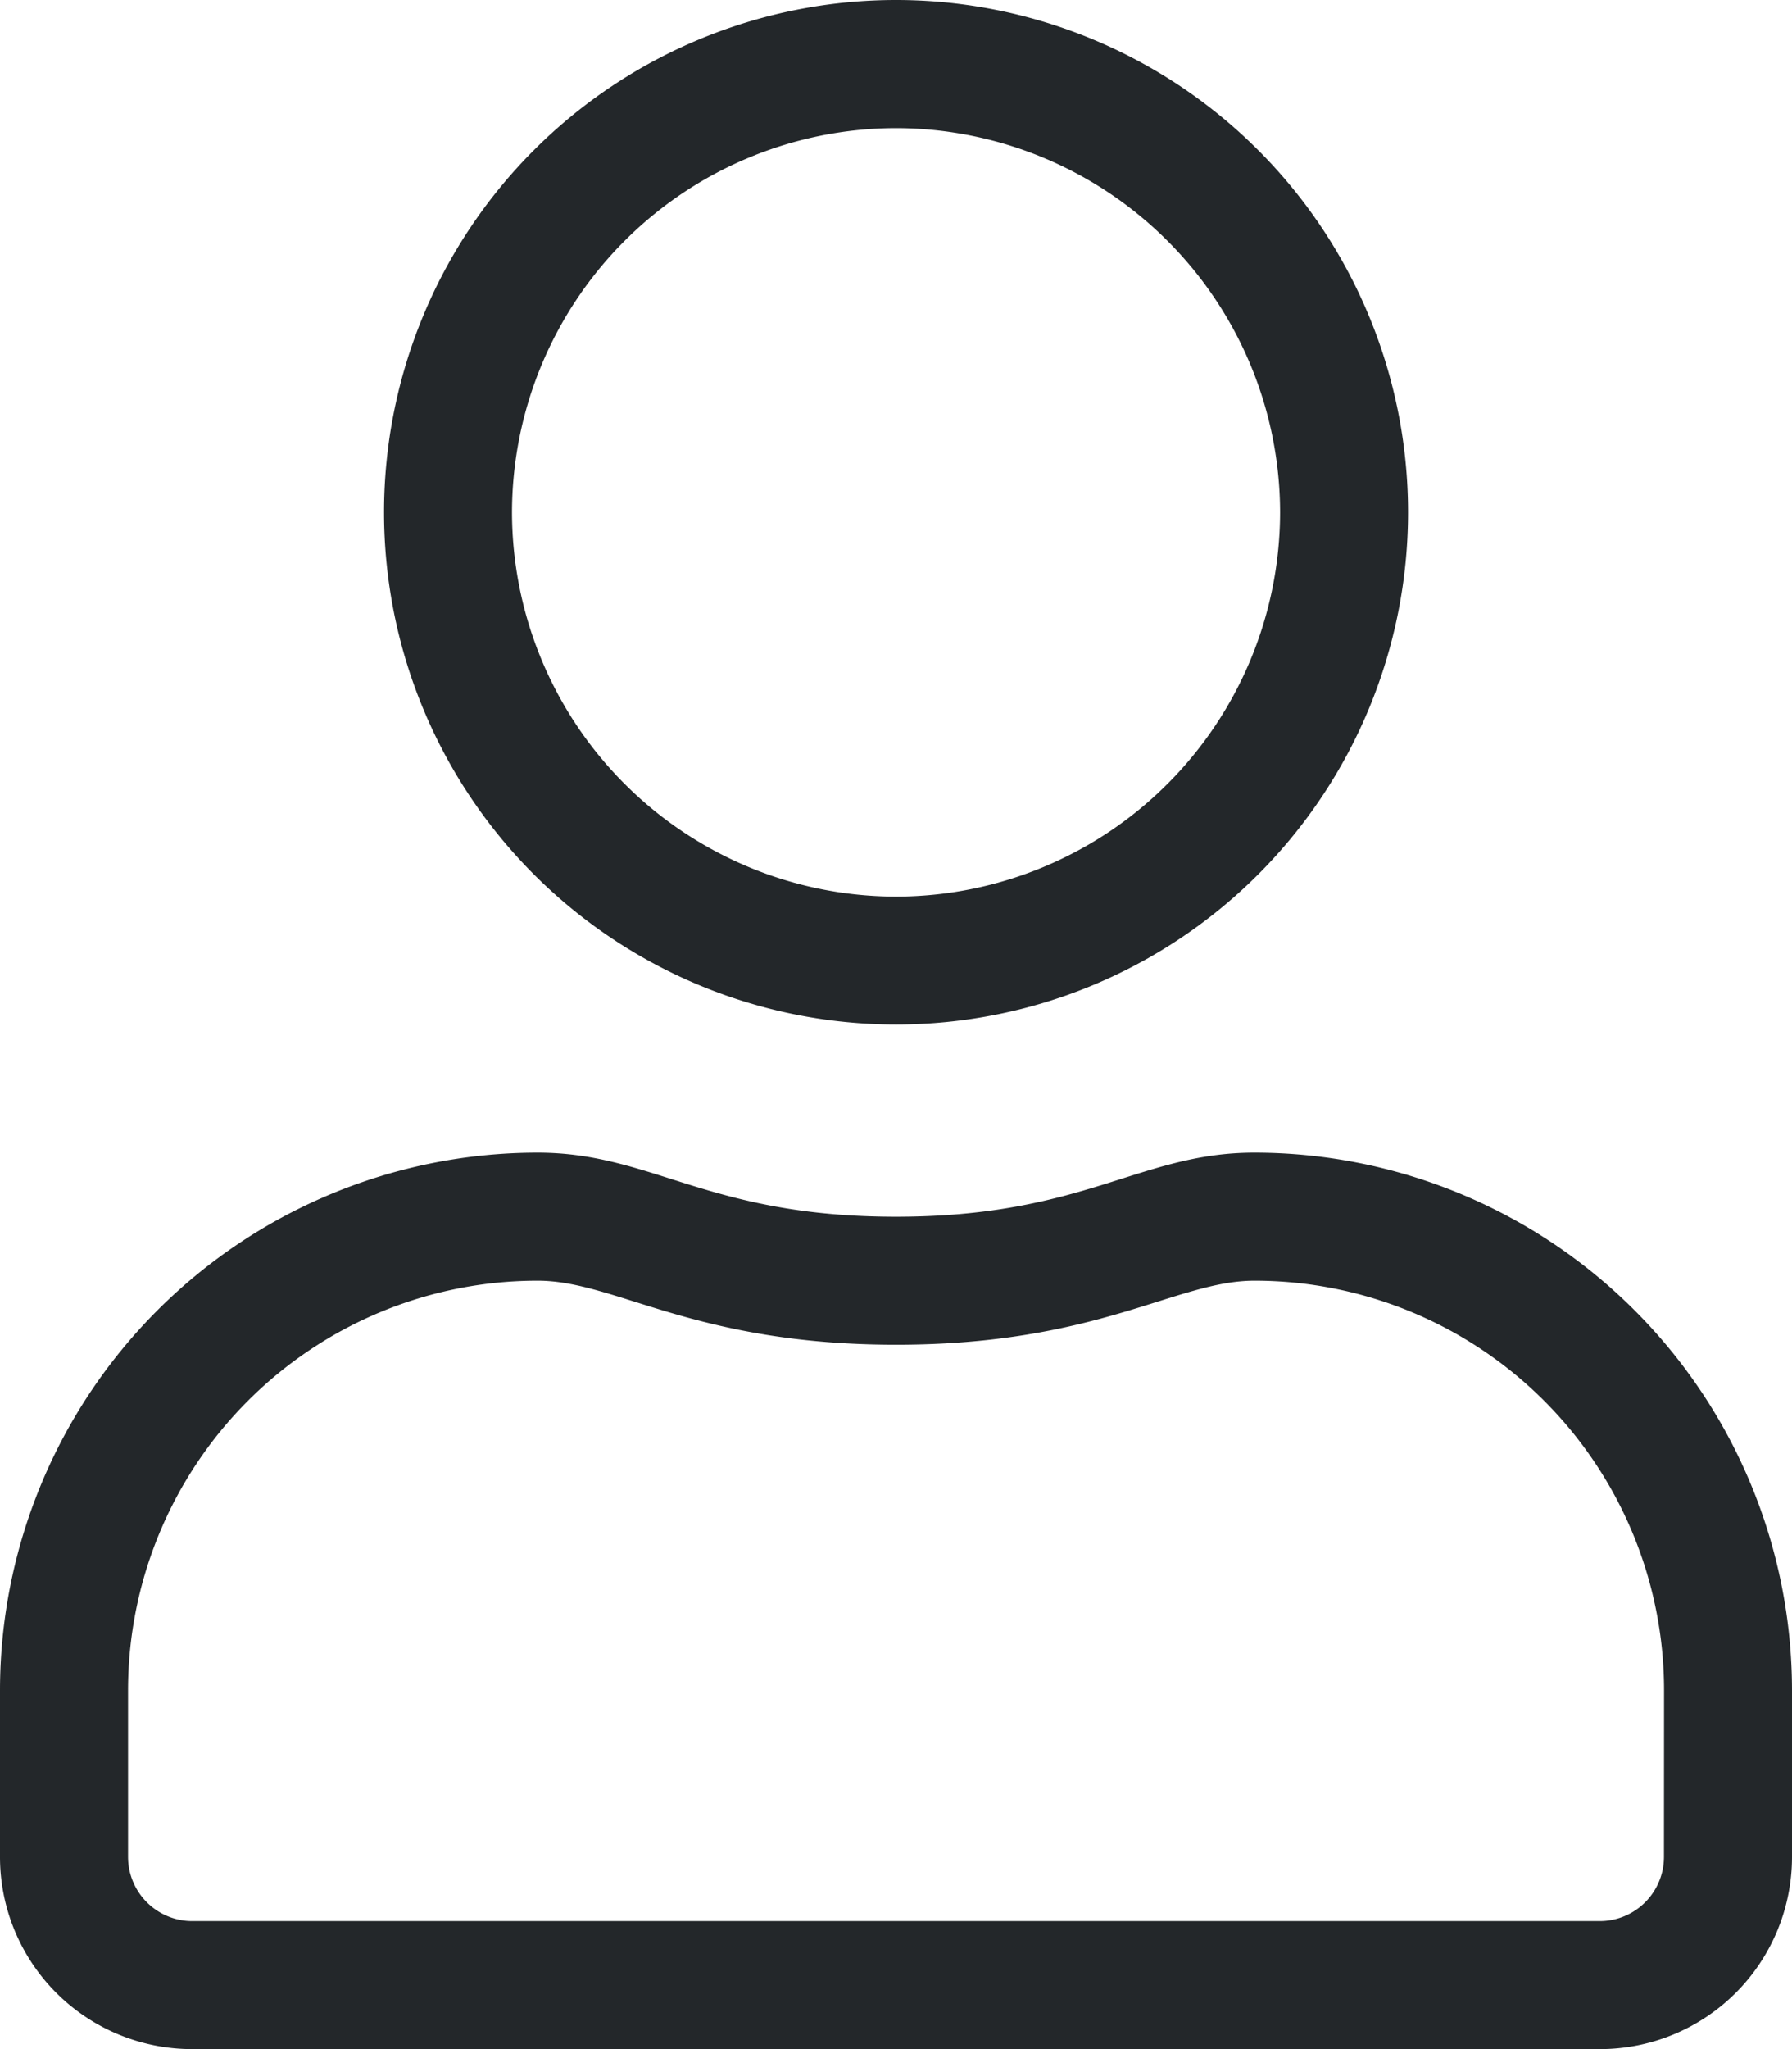 <svg xmlns="http://www.w3.org/2000/svg" width="20.125" height="23" viewBox="0 0 20.125 23">
  <path id="icon-user" d="M14.087-7.187c-1.289,0-1.909.719-4.025.719s-2.731-.719-4.025-.719A6.039,6.039,0,0,0,0-1.15V.719A2.157,2.157,0,0,0,2.156,2.875H17.969A2.157,2.157,0,0,0,20.125.719V-1.15A6.039,6.039,0,0,0,14.087-7.187Zm4.6,7.906a.721.721,0,0,1-.719.719H2.156A.721.721,0,0,1,1.438.719V-1.15a4.6,4.6,0,0,1,4.6-4.6c.88,0,1.756.719,4.025.719s3.145-.719,4.025-.719a4.6,4.6,0,0,1,4.6,4.6ZM10.063-8.625a5.75,5.75,0,0,0,5.75-5.75,5.75,5.75,0,0,0-5.75-5.75,5.75,5.75,0,0,0-5.75,5.75A5.75,5.75,0,0,0,10.063-8.625Zm0-10.062a4.319,4.319,0,0,1,4.313,4.313,4.319,4.319,0,0,1-4.312,4.313A4.319,4.319,0,0,1,5.75-14.375,4.319,4.319,0,0,1,10.063-18.687Z" transform="translate(0 20.125)" fill="#23272a"/>
</svg>
